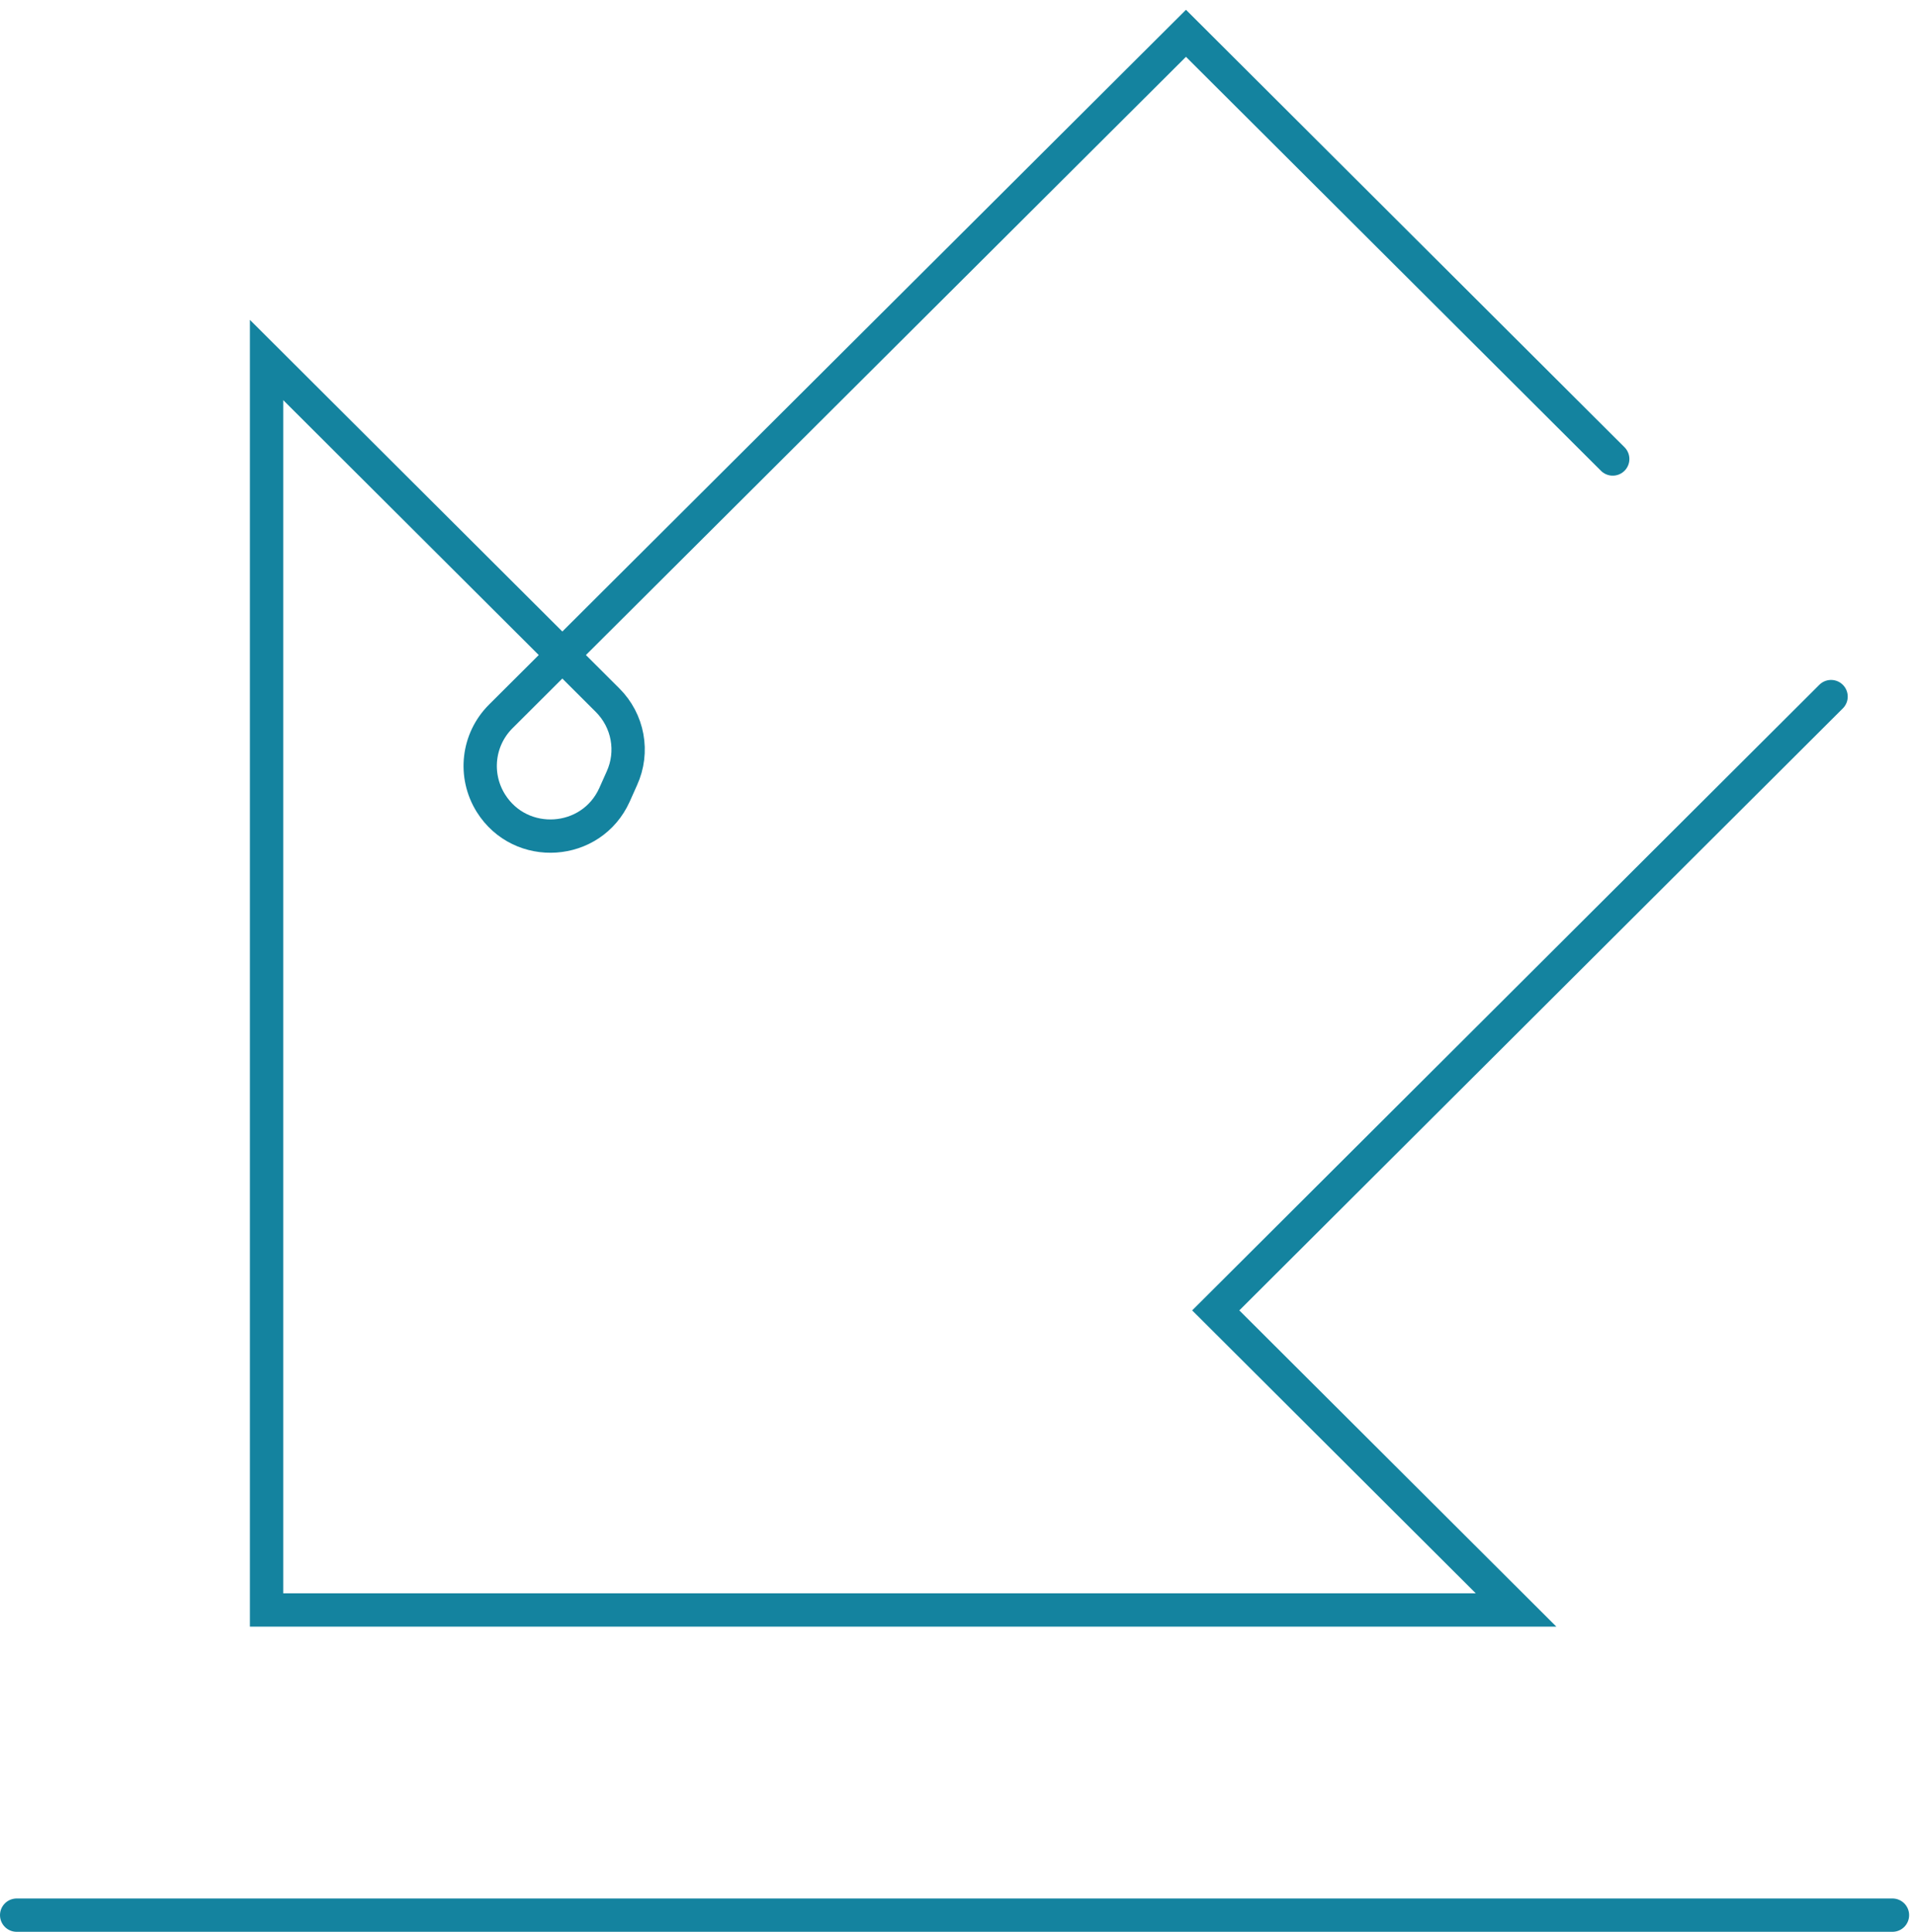 <svg width="115" height="116" viewBox="0 0 115 116" fill="none" xmlns="http://www.w3.org/2000/svg">
<path d="M109.96 41.829L73.008 78.686L91.043 96.675H16.008V21.617L36.486 42.043C37.726 43.28 38.071 45.146 37.344 46.739L36.903 47.726C35.52 50.794 31.265 51.079 29.477 48.226C28.44 46.561 28.679 44.409 30.073 43.018L71.22 2L96.848 27.562" stroke="#14839F" stroke-width="2" stroke-miterlimit="10" stroke-linecap="round"/>
<path d="M1 115H113.647" stroke="#14839F" stroke-width="2" stroke-miterlimit="10" stroke-linecap="round"/>
</svg>
